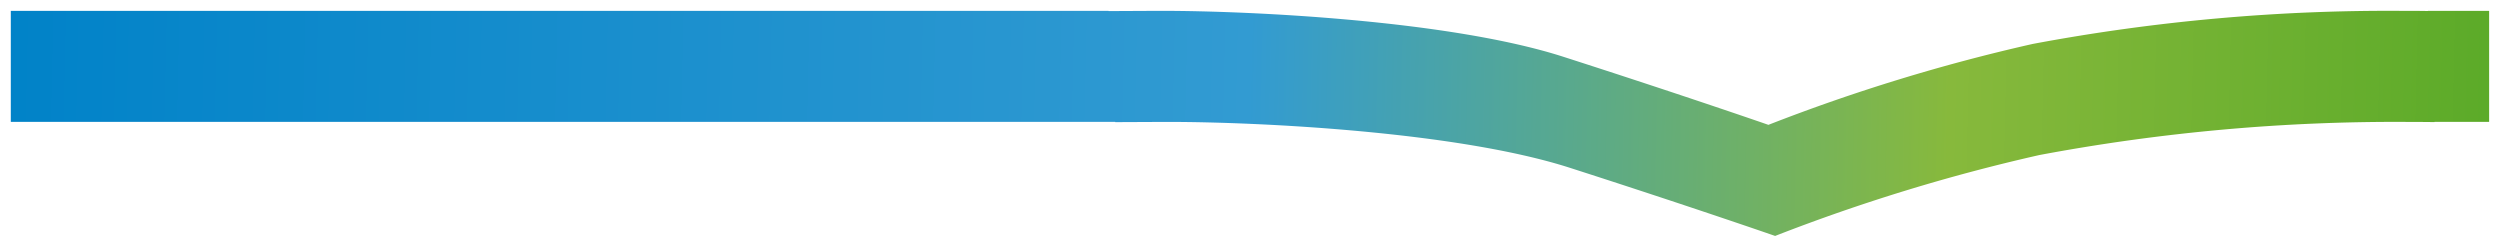 <svg xmlns="http://www.w3.org/2000/svg" xmlns:xlink="http://www.w3.org/1999/xlink" width="115.222" height="11.411" viewBox="0 0 115.222 11.411">
  <defs>
    <linearGradient id="linear-gradient" x1="1" y1="0.154" x2="0" y2="0.152" gradientUnits="objectBoundingBox">
      <stop offset="0" stop-color="#5aaa28"/>
      <stop offset="0.222" stop-color="#87b93c"/>
      <stop offset="0.5" stop-color="#329bd2"/>
      <stop offset="1" stop-color="#0082c8"/>
    </linearGradient>
  </defs>
  <g id="Component_48_6" data-name="Component 48 – 6" transform="translate(0.5 0.5)">
    <path id="Subtraction_1" data-name="Subtraction 1" d="M170.32,10.373h0c-.038-.013-3.837-1.333-9.457-3.139-5.209-1.673-14.372-2.115-18.49-2.115h-.229l-2.237.01V5.118h-50.9V0H139.6V.011L141.837,0h.229c4.118,0,13.282.442,18.49,2.115,5.618,1.805,9.419,3.126,9.457,3.139a84.961,84.961,0,0,1,12.177-3.728A88.82,88.82,0,0,1,199.2,0c.421,0,.828,0,1.208.008V0h2.822V5.118h-2.516v.009c-.358-.005-.763-.008-1.2-.008A88.881,88.881,0,0,0,182.5,6.646a85.281,85.281,0,0,0-12.177,3.728Z" transform="translate(-89.009 0)" stroke="rgba(0,0,0,0)" stroke-miterlimit="10" stroke-width="1" fill="url(#linear-gradient)"/>
  </g>
</svg>
